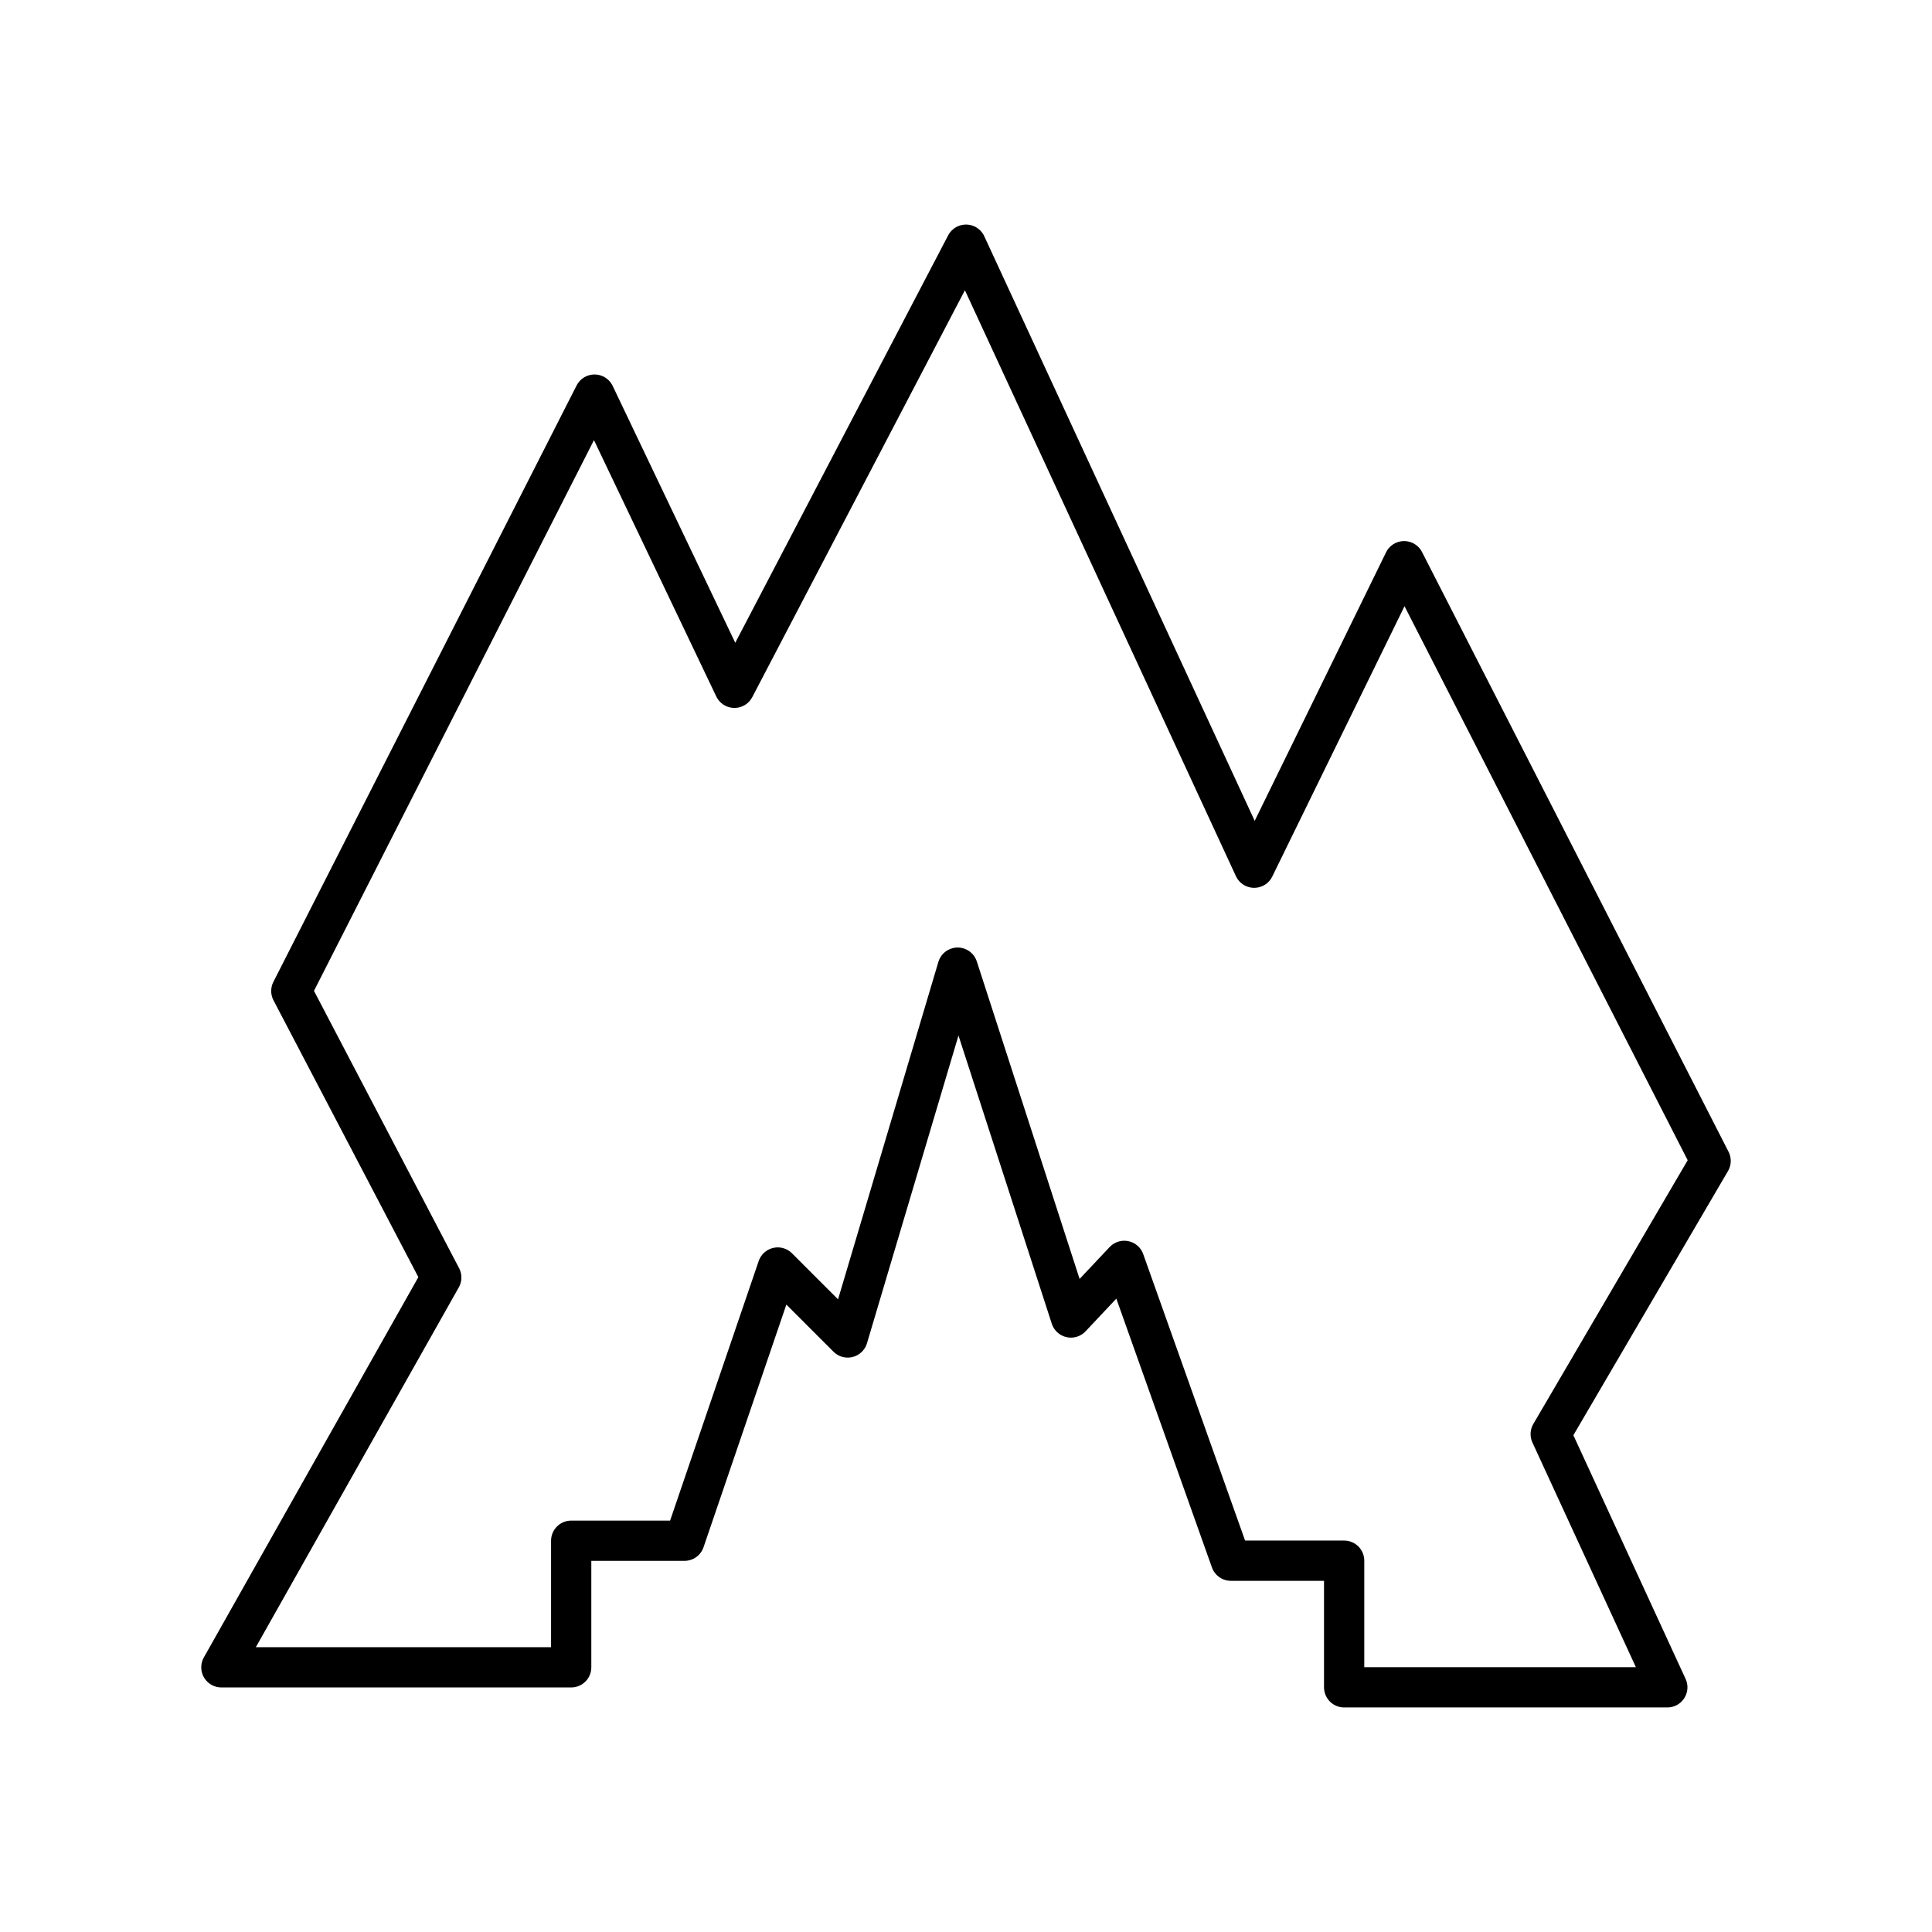 <?xml version="1.0" encoding="utf-8"?>
<!-- Generator: www.svgicons.com -->
<svg xmlns="http://www.w3.org/2000/svg" width="800" height="800" viewBox="0 0 48 48">
<path fill="none" stroke="currentColor" stroke-linecap="round" stroke-linejoin="round" d="M5.5 41.424h8.691v-3.145h2.815l2.317-6.788l1.738 1.738l2.732-9.188l2.814 8.692l1.325-1.407l2.649 7.449h2.814v3.146h8.029l-2.897-6.291l3.973-6.788l-7.615-14.899l-3.725 7.615L24 6.079l-5.753 11.009l-3.476-7.284l-7.533 14.817l3.725 7.118z"/>
</svg>